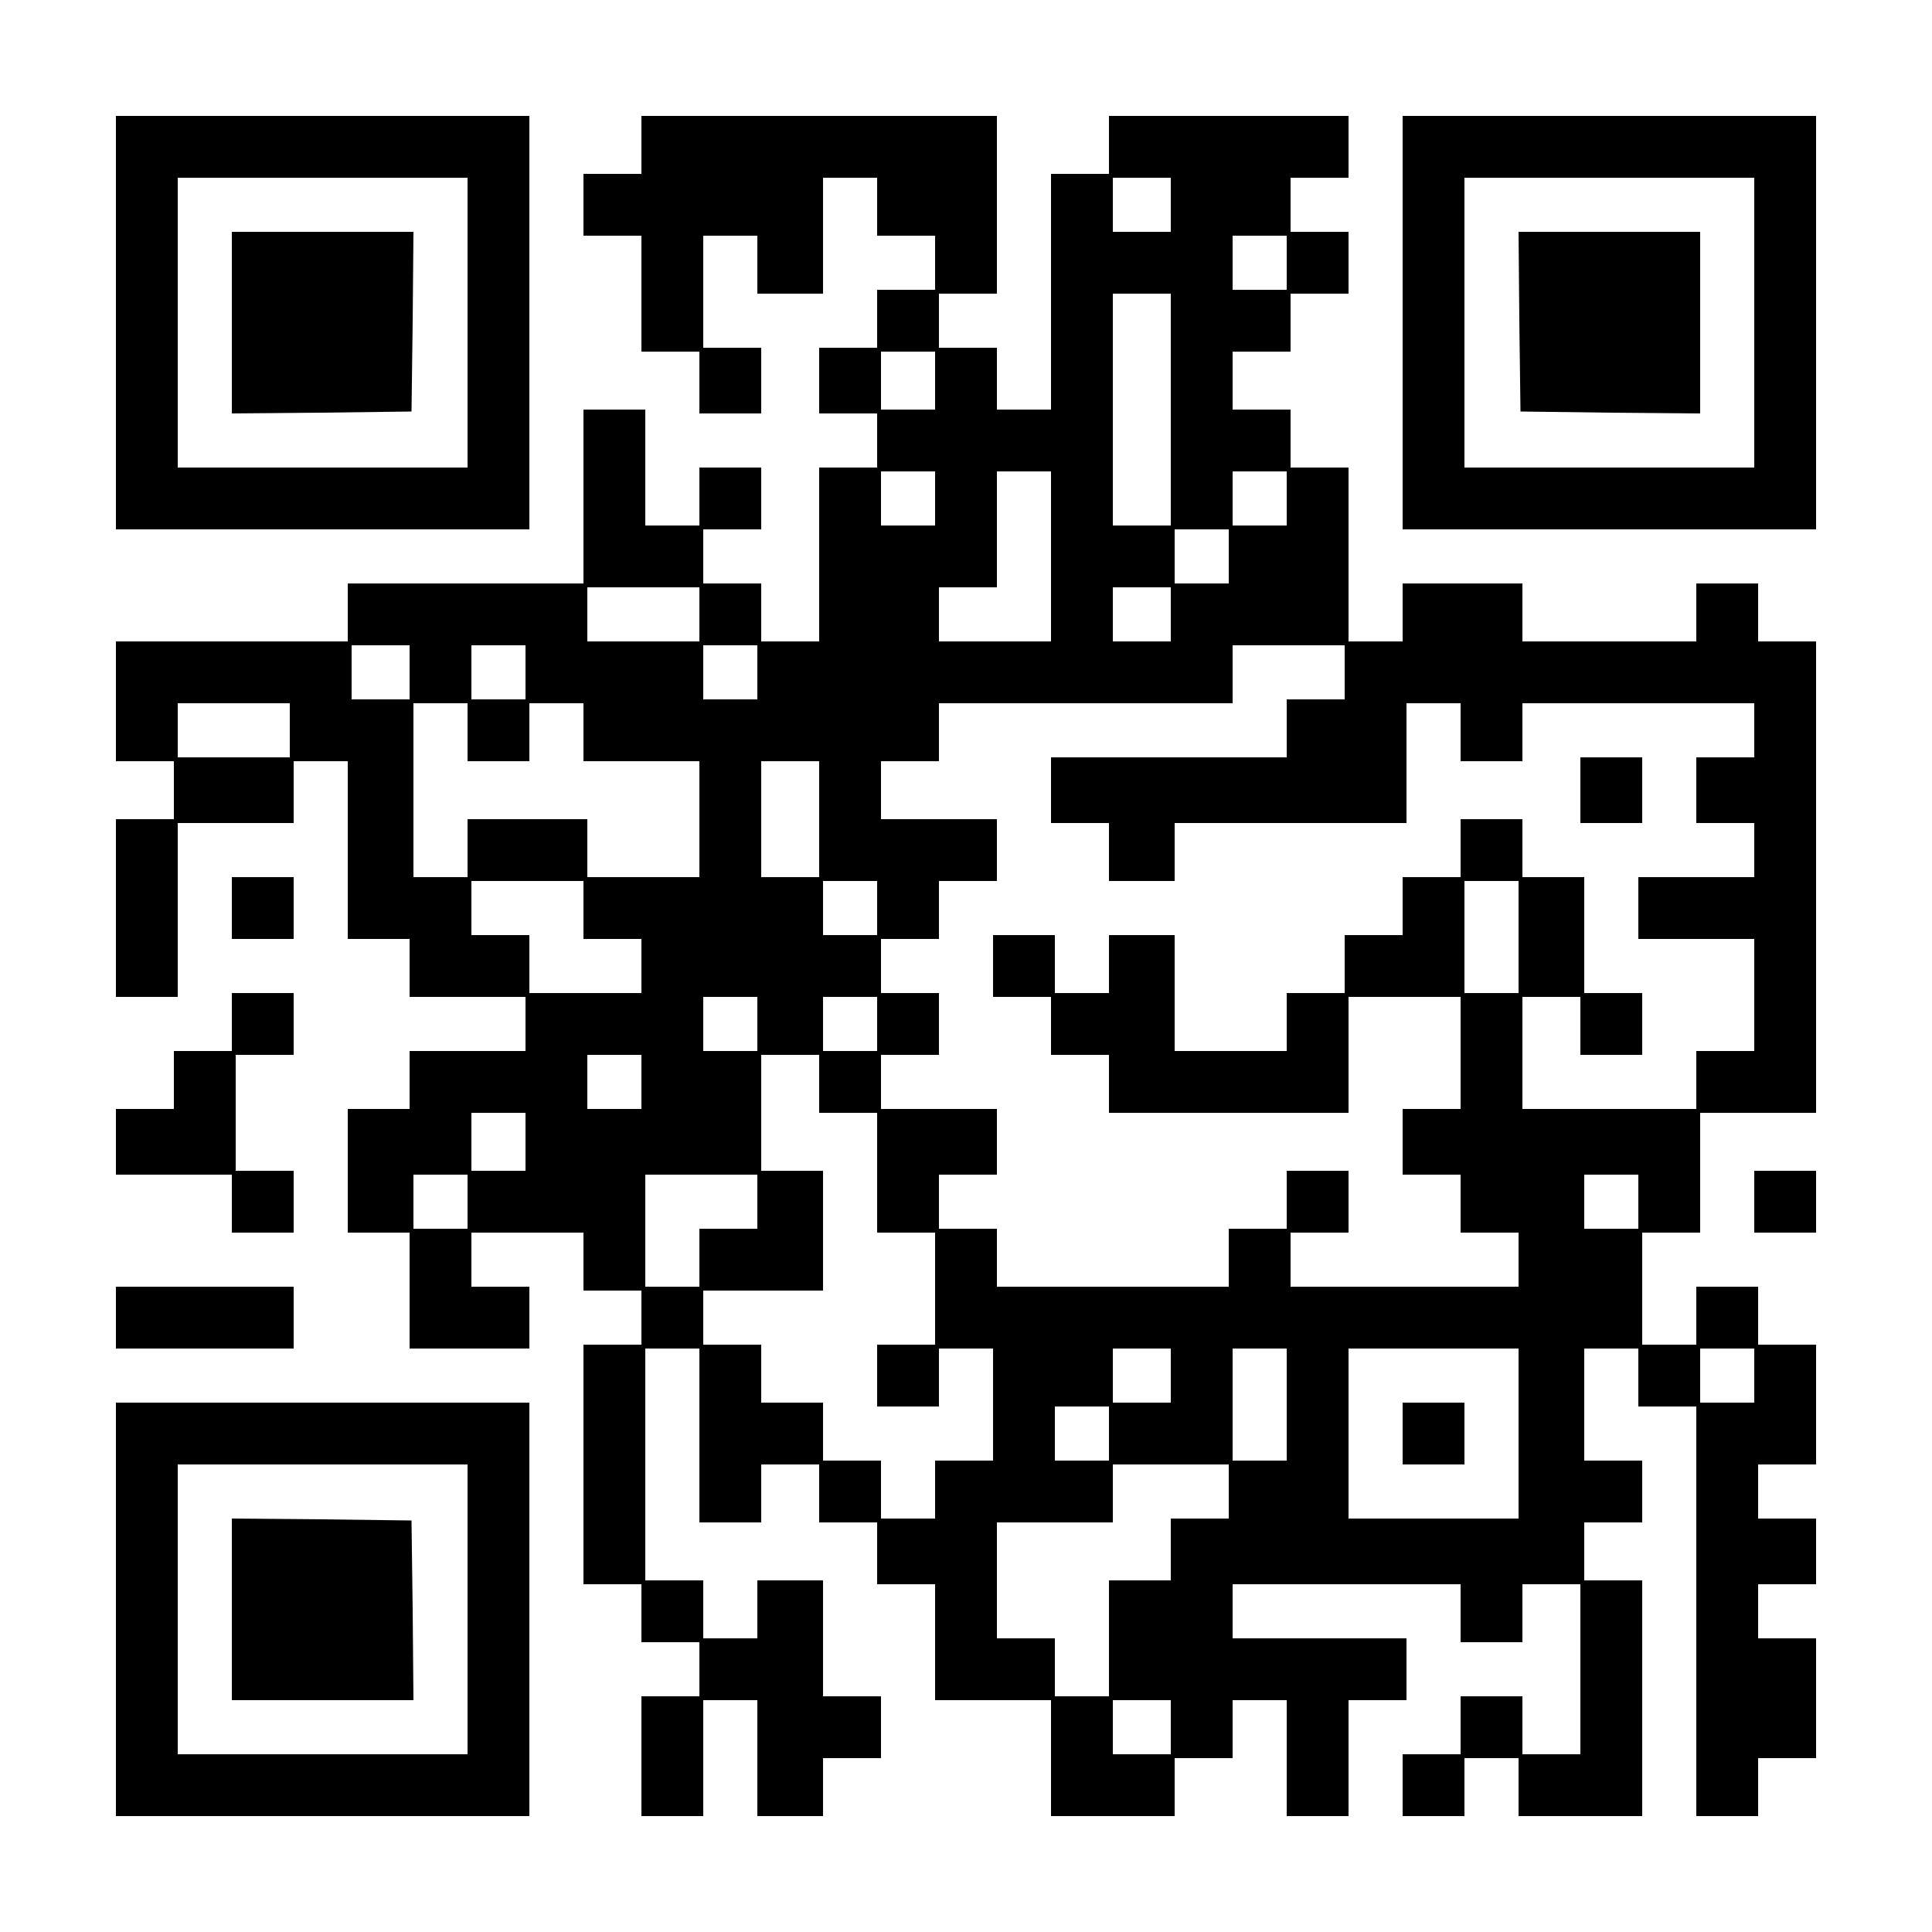 <?xml version="1.0" encoding="UTF-8" standalone="yes"?>
<svg version="1.0" xmlns="http://www.w3.org/2000/svg" width="500" height="500" viewBox="0 0 500 500" preserveAspectRatio="xMidYMid meet">
  <g transform="translate(0,500) scale(0.1,-0.1)" fill="#000000" stroke="none">
    <path d="M300 4165 l0 -535 535 0 535 0 0 535 0 535 -535 0 -535 0 0 -535z
m910 0 l0 -375 -375 0 -375 0 0 375 0 375 375 0 375 0 0 -375z"/>
    <path d="M600 4165 l0 -235 233 2 232 3 3 233 2 232 -235 0 -235 0 0 -235z"/>
    <path d="M1660 4625 l0 -75 -75 0 -75 0 0 -80 0 -80 75 0 75 0 0 -150 0 -150
75 0 75 0 0 -80 0 -80 80 0 80 0 0 85 0 85 -75 0 -75 0 0 145 0 145 70 0 70 0
0 -75 0 -75 85 0 85 0 0 150 0 150 70 0 70 0 0 -75 0 -75 75 0 75 0 0 -70 0
-70 -75 0 -75 0 0 -75 0 -75 -75 0 -75 0 0 -85 0 -85 75 0 75 0 0 -70 0 -70
-75 0 -75 0 0 -225 0 -225 -75 0 -75 0 0 75 0 75 -75 0 -75 0 0 70 0 70 75 0
75 0 0 80 0 80 -80 0 -80 0 0 -75 0 -75 -70 0 -70 0 0 150 0 150 -80 0 -80 0
0 -225 0 -225 -305 0 -305 0 0 -75 0 -75 -300 0 -300 0 0 -155 0 -155 75 0 75
0 0 -75 0 -75 -75 0 -75 0 0 -230 0 -230 80 0 80 0 0 225 0 225 150 0 150 0 0
80 0 80 70 0 70 0 0 -230 0 -230 80 0 80 0 0 -75 0 -75 150 0 150 0 0 -70 0
-70 -150 0 -150 0 0 -75 0 -75 -80 0 -80 0 0 -160 0 -160 80 0 80 0 0 -150 0
-150 155 0 155 0 0 80 0 80 -75 0 -75 0 0 70 0 70 145 0 145 0 0 -75 0 -75 75
0 75 0 0 -70 0 -70 -75 0 -75 0 0 -310 0 -310 75 0 75 0 0 -75 0 -75 75 0 75
0 0 -70 0 -70 -75 0 -75 0 0 -155 0 -155 80 0 80 0 0 150 0 150 70 0 70 0 0
-150 0 -150 85 0 85 0 0 75 0 75 75 0 75 0 0 80 0 80 -75 0 -75 0 0 150 0 150
-85 0 -85 0 0 -75 0 -75 -70 0 -70 0 0 75 0 75 -75 0 -75 0 0 300 0 300 70 0
70 0 0 -225 0 -225 80 0 80 0 0 75 0 75 75 0 75 0 0 -75 0 -75 75 0 75 0 0
-80 0 -80 75 0 75 0 0 -150 0 -150 150 0 150 0 0 -150 0 -150 160 0 160 0 0
75 0 75 75 0 75 0 0 75 0 75 70 0 70 0 0 -150 0 -150 80 0 80 0 0 150 0 150
75 0 75 0 0 80 0 80 -225 0 -225 0 0 70 0 70 295 0 295 0 0 -75 0 -75 80 0 80
0 0 75 0 75 75 0 75 0 0 -220 0 -220 -75 0 -75 0 0 75 0 75 -80 0 -80 0 0 -75
0 -75 -75 0 -75 0 0 -80 0 -80 80 0 80 0 0 75 0 75 70 0 70 0 0 -75 0 -75 160
0 160 0 0 305 0 305 -75 0 -75 0 0 75 0 75 75 0 75 0 0 80 0 80 -75 0 -75 0 0
145 0 145 70 0 70 0 0 -75 0 -75 75 0 75 0 0 -530 0 -530 80 0 80 0 0 75 0 75
75 0 75 0 0 155 0 155 -75 0 -75 0 0 70 0 70 75 0 75 0 0 85 0 85 -75 0 -75 0
0 70 0 70 75 0 75 0 0 155 0 155 -75 0 -75 0 0 75 0 75 -80 0 -80 0 0 -75 0
-75 -70 0 -70 0 0 145 0 145 75 0 75 0 0 155 0 155 150 0 150 0 0 610 0 610
-75 0 -75 0 0 75 0 75 -80 0 -80 0 0 -75 0 -75 -225 0 -225 0 0 75 0 75 -155
0 -155 0 0 -75 0 -75 -70 0 -70 0 0 225 0 225 -75 0 -75 0 0 75 0 75 -75 0
-75 0 0 75 0 75 75 0 75 0 0 75 0 75 75 0 75 0 0 80 0 80 -75 0 -75 0 0 70 0
70 75 0 75 0 0 80 0 80 -310 0 -310 0 0 -75 0 -75 -75 0 -75 0 0 -305 0 -305
-70 0 -70 0 0 80 0 80 -75 0 -75 0 0 70 0 70 75 0 75 0 0 230 0 230 -460 0
-460 0 0 -75z m1370 -155 l0 -70 -75 0 -75 0 0 70 0 70 75 0 75 0 0 -70z m300
-150 l0 -70 -70 0 -70 0 0 70 0 70 70 0 70 0 0 -70z m-300 -380 l0 -300 -75 0
-75 0 0 300 0 300 75 0 75 0 0 -300z m-610 75 l0 -75 -70 0 -70 0 0 75 0 75
70 0 70 0 0 -75z m0 -305 l0 -70 -70 0 -70 0 0 70 0 70 70 0 70 0 0 -70z m300
-150 l0 -220 -145 0 -145 0 0 70 0 70 75 0 75 0 0 150 0 150 70 0 70 0 0 -220z
m610 150 l0 -70 -70 0 -70 0 0 70 0 70 70 0 70 0 0 -70z m-150 -150 l0 -70
-70 0 -70 0 0 70 0 70 70 0 70 0 0 -70z m-1370 -150 l0 -70 -145 0 -145 0 0
70 0 70 145 0 145 0 0 -70z m1220 0 l0 -70 -75 0 -75 0 0 70 0 70 75 0 75 0 0
-70z m-1970 -150 l0 -70 -75 0 -75 0 0 70 0 70 75 0 75 0 0 -70z m300 0 l0
-70 -70 0 -70 0 0 70 0 70 70 0 70 0 0 -70z m600 0 l0 -70 -70 0 -70 0 0 70 0
70 70 0 70 0 0 -70z m1520 0 l0 -70 -75 0 -75 0 0 -75 0 -75 -305 0 -305 0 0
-85 0 -85 75 0 75 0 0 -75 0 -75 85 0 85 0 0 75 0 75 300 0 300 0 0 155 0 155
70 0 70 0 0 -75 0 -75 80 0 80 0 0 75 0 75 300 0 300 0 0 -70 0 -70 -75 0 -75
0 0 -85 0 -85 75 0 75 0 0 -70 0 -70 -150 0 -150 0 0 -80 0 -80 150 0 150 0 0
-145 0 -145 -75 0 -75 0 0 -75 0 -75 -225 0 -225 0 0 145 0 145 75 0 75 0 0
-75 0 -75 80 0 80 0 0 80 0 80 -75 0 -75 0 0 150 0 150 -80 0 -80 0 0 75 0 75
-80 0 -80 0 0 -75 0 -75 -75 0 -75 0 0 -75 0 -75 -75 0 -75 0 0 -75 0 -75 -75
0 -75 0 0 -75 0 -75 -145 0 -145 0 0 150 0 150 -85 0 -85 0 0 -75 0 -75 -70 0
-70 0 0 75 0 75 -80 0 -80 0 0 -80 0 -80 75 0 75 0 0 -75 0 -75 75 0 75 0 0
-75 0 -75 310 0 310 0 0 150 0 150 145 0 145 0 0 -145 0 -145 -75 0 -75 0 0
-85 0 -85 75 0 75 0 0 -75 0 -75 75 0 75 0 0 -70 0 -70 -295 0 -295 0 0 70 0
70 75 0 75 0 0 80 0 80 -80 0 -80 0 0 -75 0 -75 -75 0 -75 0 0 -75 0 -75 -300
0 -300 0 0 75 0 75 -75 0 -75 0 0 70 0 70 75 0 75 0 0 85 0 85 -150 0 -150 0
0 70 0 70 75 0 75 0 0 80 0 80 -75 0 -75 0 0 70 0 70 75 0 75 0 0 75 0 75 75
0 75 0 0 80 0 80 -150 0 -150 0 0 75 0 75 75 0 75 0 0 75 0 75 380 0 380 0 0
75 0 75 145 0 145 0 0 -70z m-2730 -150 l0 -70 -145 0 -145 0 0 70 0 70 145 0
145 0 0 -70z m460 -5 l0 -75 80 0 80 0 0 75 0 75 70 0 70 0 0 -75 0 -75 150 0
150 0 0 -150 0 -150 -145 0 -145 0 0 75 0 75 -155 0 -155 0 0 -75 0 -75 -70 0
-70 0 0 225 0 225 70 0 70 0 0 -75z m910 -225 l0 -150 -75 0 -75 0 0 150 0
150 75 0 75 0 0 -150z m-610 -235 l0 -75 75 0 75 0 0 -70 0 -70 -145 0 -145 0
0 75 0 75 -75 0 -75 0 0 70 0 70 145 0 145 0 0 -75z m760 5 l0 -70 -70 0 -70
0 0 70 0 70 70 0 70 0 0 -70z m1660 -75 l0 -145 -70 0 -70 0 0 145 0 145 70 0
70 0 0 -145z m-1970 -225 l0 -70 -70 0 -70 0 0 70 0 70 70 0 70 0 0 -70z m310
0 l0 -70 -70 0 -70 0 0 70 0 70 70 0 70 0 0 -70z m-610 -150 l0 -70 -70 0 -70
0 0 70 0 70 70 0 70 0 0 -70z m460 -5 l0 -75 75 0 75 0 0 -155 0 -155 75 0 75
0 0 -145 0 -145 -75 0 -75 0 0 -80 0 -80 80 0 80 0 0 75 0 75 70 0 70 0 0
-145 0 -145 -75 0 -75 0 0 -75 0 -75 -70 0 -70 0 0 75 0 75 -75 0 -75 0 0 75
0 75 -80 0 -80 0 0 75 0 75 -75 0 -75 0 0 70 0 70 155 0 155 0 0 155 0 155
-80 0 -80 0 0 150 0 150 75 0 75 0 0 -75z m-760 -150 l0 -75 -70 0 -70 0 0 75
0 75 70 0 70 0 0 -75z m-150 -155 l0 -70 -70 0 -70 0 0 70 0 70 70 0 70 0 0
-70z m750 0 l0 -70 -75 0 -75 0 0 -75 0 -75 -70 0 -70 0 0 145 0 145 145 0
145 0 0 -70z m2280 0 l0 -70 -70 0 -70 0 0 70 0 70 70 0 70 0 0 -70z m-1210
-450 l0 -70 -75 0 -75 0 0 70 0 70 75 0 75 0 0 -70z m300 -75 l0 -145 -70 0
-70 0 0 145 0 145 70 0 70 0 0 -145z m600 -75 l0 -220 -220 0 -220 0 0 220 0
220 220 0 220 0 0 -220z m610 150 l0 -70 -70 0 -70 0 0 70 0 70 70 0 70 0 0
-70z m-1670 -150 l0 -70 -70 0 -70 0 0 70 0 70 70 0 70 0 0 -70z m310 -150 l0
-70 -75 0 -75 0 0 -80 0 -80 -80 0 -80 0 0 -150 0 -150 -70 0 -70 0 0 75 0 75
-75 0 -75 0 0 150 0 150 150 0 150 0 0 75 0 75 150 0 150 0 0 -70z m-150 -610
l0 -70 -75 0 -75 0 0 70 0 70 75 0 75 0 0 -70z"/>
    <path d="M4090 2955 l0 -85 80 0 80 0 0 85 0 85 -80 0 -80 0 0 -85z"/>
    <path d="M3630 1290 l0 -80 80 0 80 0 0 80 0 80 -80 0 -80 0 0 -80z"/>
    <path d="M3630 4165 l0 -535 535 0 535 0 0 535 0 535 -535 0 -535 0 0 -535z
m910 0 l0 -375 -375 0 -375 0 0 375 0 375 375 0 375 0 0 -375z"/>
    <path d="M3932 4168 l3 -233 233 -3 232 -2 0 235 0 235 -235 0 -235 0 2 -232z"/>
    <path d="M600 2650 l0 -80 80 0 80 0 0 80 0 80 -80 0 -80 0 0 -80z"/>
    <path d="M600 2355 l0 -75 -75 0 -75 0 0 -75 0 -75 -75 0 -75 0 0 -85 0 -85
150 0 150 0 0 -75 0 -75 80 0 80 0 0 80 0 80 -75 0 -75 0 0 150 0 150 75 0 75
0 0 80 0 80 -80 0 -80 0 0 -75z"/>
    <path d="M4540 1890 l0 -80 80 0 80 0 0 80 0 80 -80 0 -80 0 0 -80z"/>
    <path d="M300 1590 l0 -80 230 0 230 0 0 80 0 80 -230 0 -230 0 0 -80z"/>
    <path d="M300 835 l0 -535 535 0 535 0 0 535 0 535 -535 0 -535 0 0 -535z
m910 0 l0 -375 -375 0 -375 0 0 375 0 375 375 0 375 0 0 -375z"/>
    <path d="M600 835 l0 -235 235 0 235 0 -2 233 -3 232 -232 3 -233 2 0 -235z"/>
  </g>
</svg>